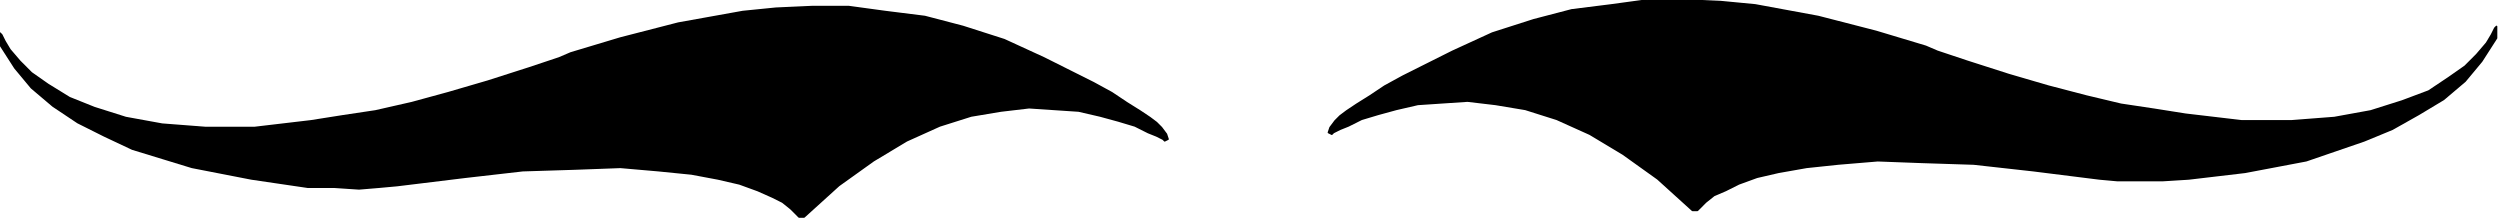 <?xml version="1.0" encoding="UTF-8" standalone="no"?>
<svg
   xmlns:dc="http://purl.org/dc/elements/1.1/"
   xmlns:cc="http://creativecommons.org/ns#"
   xmlns:rdf="http://www.w3.org/1999/02/22-rdf-syntax-ns#"
   xmlns:svg="http://www.w3.org/2000/svg"
   xmlns="http://www.w3.org/2000/svg"
   xmlns:sodipodi="http://sodipodi.sourceforge.net/DTD/sodipodi-0.dtd"
   xmlns:inkscape="http://www.inkscape.org/namespaces/inkscape"
   version="1.0"
   width="127.96mm"
   height="11.37mm"
   id="svg9"
   sodipodi:docname="BDRTN217.WMF">
  <sodipodi:namedview
     pagecolor="#ffffff"
     bordercolor="#666666"
     borderopacity="1"
     objecttolerance="10"
     gridtolerance="10"
     guidetolerance="10"
     inkscape:pageopacity="0"
     inkscape:pageshadow="2"
     inkscape:window-width="640"
     inkscape:window-height="480"
     id="namedview11" />
  <defs
     id="defs3">
    <pattern
       id="WMFhbasepattern"
       patternUnits="userSpaceOnUse"
       width="6"
       height="6"
       x="0"
       y="0" />
  </defs>
  <path
     style="fill:#000000;fill-rule:evenodd;fill-opacity:1;stroke:#000000;stroke-width:0.32px;stroke-linecap:round;stroke-linejoin:round;stroke-miterlimit:4;stroke-dasharray:none;stroke-opacity:1;"
     d="  M 0,6.408   L 0.32,6.729   L 0.96,8.01   L 1.92,9.612   L 3.841,11.855   L 6.081,14.098   L 9.281,16.341   L 13.442,18.904   L 18.243,20.827   L 24.324,22.749   L 31.365,24.031   L 39.686,24.672   L 49.287,24.672   L 60.169,23.39   L 66.25,22.429   L 72.651,21.468   L 79.692,19.866   L 86.733,17.943   L 94.414,15.7   L 102.415,13.137   L 106.255,11.855   L 108.176,11.214   L 110.416,10.253   L 120.018,7.37   L 131.219,4.486   L 143.701,2.243   L 150.102,1.602   L 157.143,1.282   L 164.184,1.282   L 171.225,2.243   L 178.906,3.204   L 186.267,5.127   L 194.268,7.69   L 201.949,11.214   L 207.07,13.778   L 211.551,16.021   L 215.071,17.943   L 217.952,19.866   L 220.512,21.468   L 222.432,22.749   L 223.713,23.711   L 224.673,24.672   L 225.633,25.954   L 225.953,26.915   L 225.313,27.235   L 224.993,26.915   L 223.713,26.274   L 222.112,25.633   L 219.552,24.351   L 216.352,23.39   L 212.831,22.429   L 208.67,21.468   L 199.069,20.827   L 193.628,21.468   L 187.867,22.429   L 181.787,24.351   L 175.386,27.235   L 168.985,31.08   L 162.264,35.886   L 155.543,41.974   L 154.583,41.974   L 152.982,40.372   L 151.382,39.09   L 149.462,38.129   L 146.581,36.848   L 143.061,35.566   L 138.9,34.605   L 133.78,33.643   L 127.379,33.003   L 120.018,32.362   L 111.376,32.682   L 101.135,33.003   L 89.933,34.284   L 76.811,35.886   L 73.291,36.207   L 69.45,36.527   L 64.649,36.207   L 59.529,36.207   L 48.647,34.605   L 37.125,32.362   L 25.604,28.837   L 20.163,26.274   L 15.042,23.711   L 10.241,20.506   L 6.081,16.982   L 2.88,13.137   L 0,8.651   L 0,6.408  z "
     id="path5" />
  <path
     style="fill:#000000;fill-rule:evenodd;fill-opacity:1;stroke:#000000;stroke-width:0.32px;stroke-linecap:round;stroke-linejoin:round;stroke-miterlimit:4;stroke-dasharray:none;stroke-opacity:1;"
     d="  M 482.95,5.127   L 482.63,5.447   L 481.99,6.729   L 481.03,8.331   L 479.11,10.574   L 476.87,12.817   L 473.669,15.059   L 469.829,17.623   L 464.708,19.545   L 458.627,21.468   L 451.586,22.749   L 443.265,23.39   L 433.663,23.39   L 422.782,22.109   L 416.701,21.147   L 410.3,20.186   L 403.579,18.584   L 396.218,16.662   L 388.537,14.419   L 380.536,11.855   L 376.695,10.574   L 374.775,9.933   L 372.534,8.972   L 362.933,6.088   L 351.731,3.204   L 339.57,0.961   L 332.849,0.32   L 325.808,0   L 318.767,0   L 311.725,0.961   L 304.044,1.922   L 296.683,3.845   L 288.682,6.408   L 281.001,9.933   L 275.88,12.496   L 271.4,14.739   L 267.879,16.662   L 264.999,18.584   L 262.438,20.186   L 260.518,21.468   L 259.238,22.429   L 258.278,23.39   L 257.318,24.672   L 256.997,25.633   L 257.638,25.954   L 257.958,25.633   L 259.238,24.992   L 260.838,24.351   L 263.398,23.07   L 266.599,22.109   L 270.119,21.147   L 274.28,20.186   L 283.881,19.545   L 289.322,20.186   L 295.083,21.147   L 301.164,23.07   L 307.565,25.954   L 313.966,29.798   L 320.687,34.605   L 327.408,40.693   L 328.368,40.693   L 329.968,39.09   L 331.568,37.809   L 333.809,36.848   L 336.369,35.566   L 339.89,34.284   L 344.05,33.323   L 349.491,32.362   L 355.572,31.721   L 363.253,31.08   L 371.894,31.401   L 381.816,31.721   L 393.337,33.003   L 406.139,34.605   L 409.66,34.925   L 418.301,34.925   L 423.422,34.605   L 434.303,33.323   L 446.145,31.08   L 457.347,27.235   L 462.788,24.992   L 467.908,22.109   L 472.709,19.225   L 476.87,15.7   L 480.07,11.855   L 482.95,7.37   L 482.95,5.127  z "
     id="path7" />
</svg>
